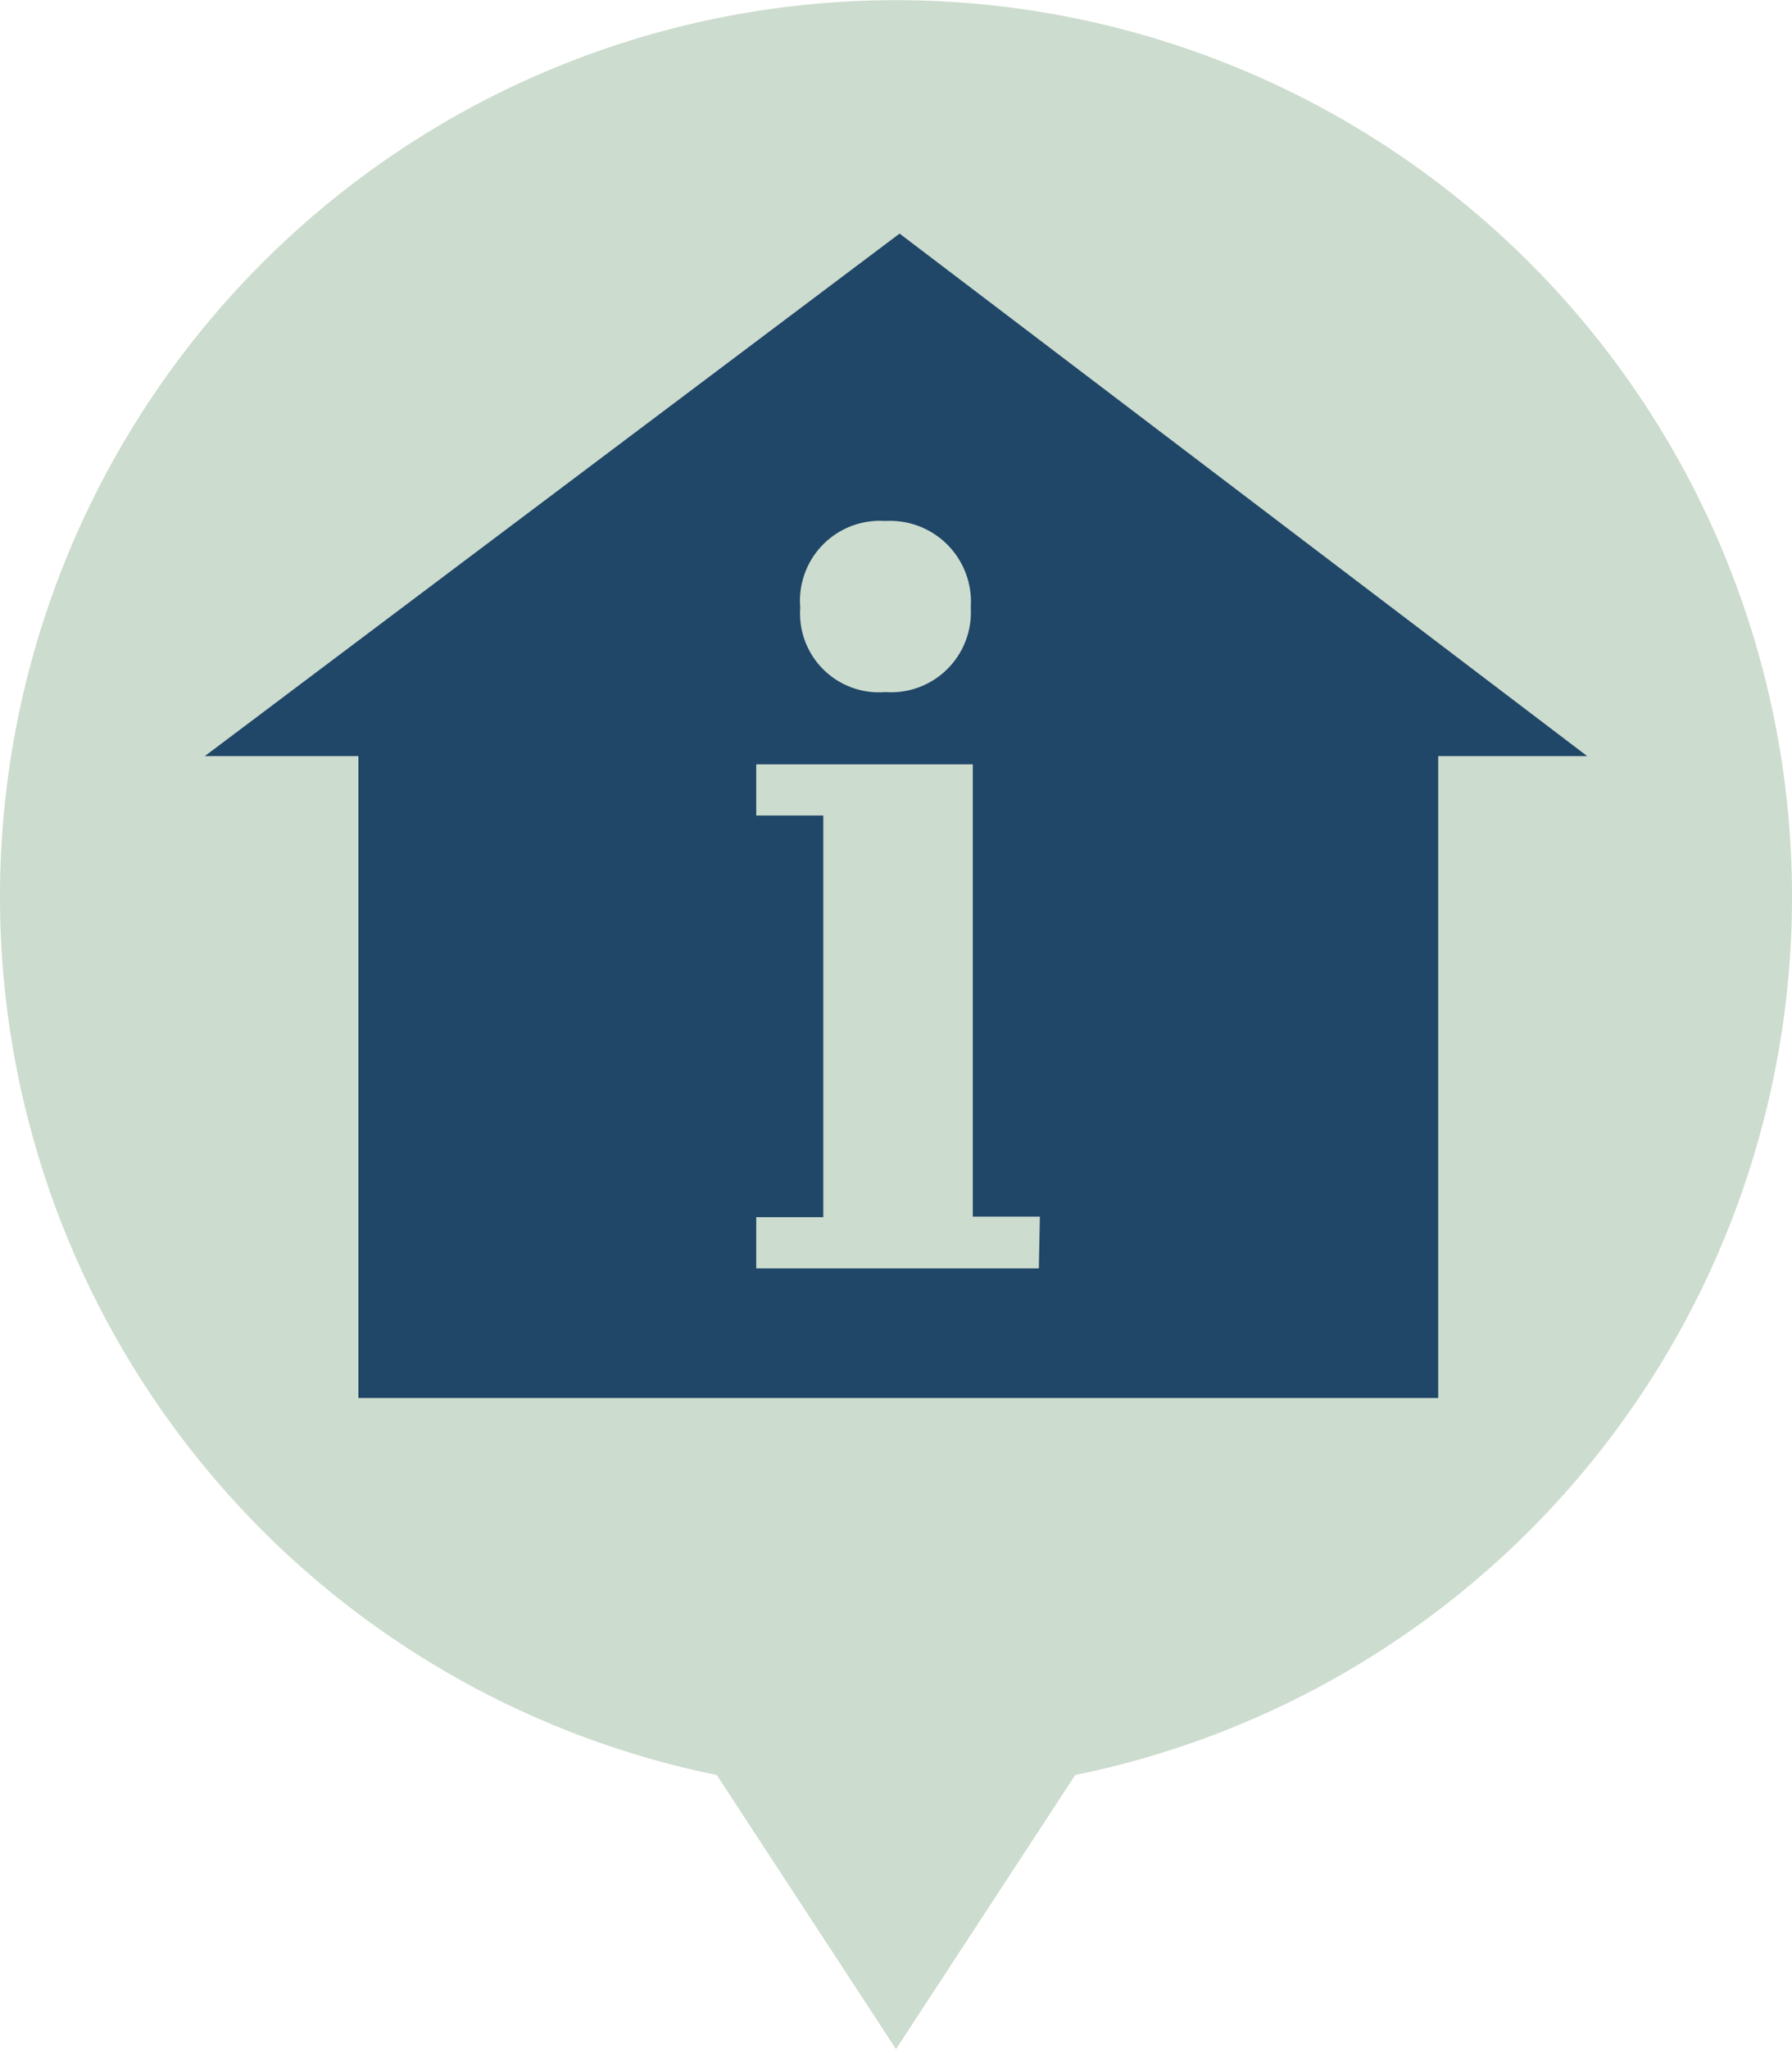 <svg xmlns="http://www.w3.org/2000/svg" xmlns:xlink="http://www.w3.org/1999/xlink" viewBox="0 0 35 40"><defs><style>.cls-1{fill:none;}.cls-2{clip-path:url(#clip-path);}.cls-3{fill:#ccdcce;}.cls-4{fill:#204668;}</style><clipPath id="clip-path"><rect class="cls-1" width="35" height="40"/></clipPath></defs><title>visitor_centre</title><g id="Layer_2" data-name="Layer 2"><g id="Layer_1-2" data-name="Layer 1"><g class="cls-2"><path class="cls-3" d="M35,17.5A17.5,17.5,0,1,0,14,34.65L17.5,40,21,34.65A17.5,17.5,0,0,0,35,17.5"/><path class="cls-4" d="M20.29,24.76H14.77v-1h1.31V15.92H14.77v-1H19v8.83h1.31Zm-3-14.59a1.58,1.58,0,0,1,1.67,1.69,1.56,1.56,0,0,1-1.67,1.65,1.54,1.54,0,0,1-1.66-1.65,1.56,1.56,0,0,1,1.66-1.69m.28-5.61h0L4,14.76H7V27.29H28.09V14.76H31Z"/></g></g></g></svg>